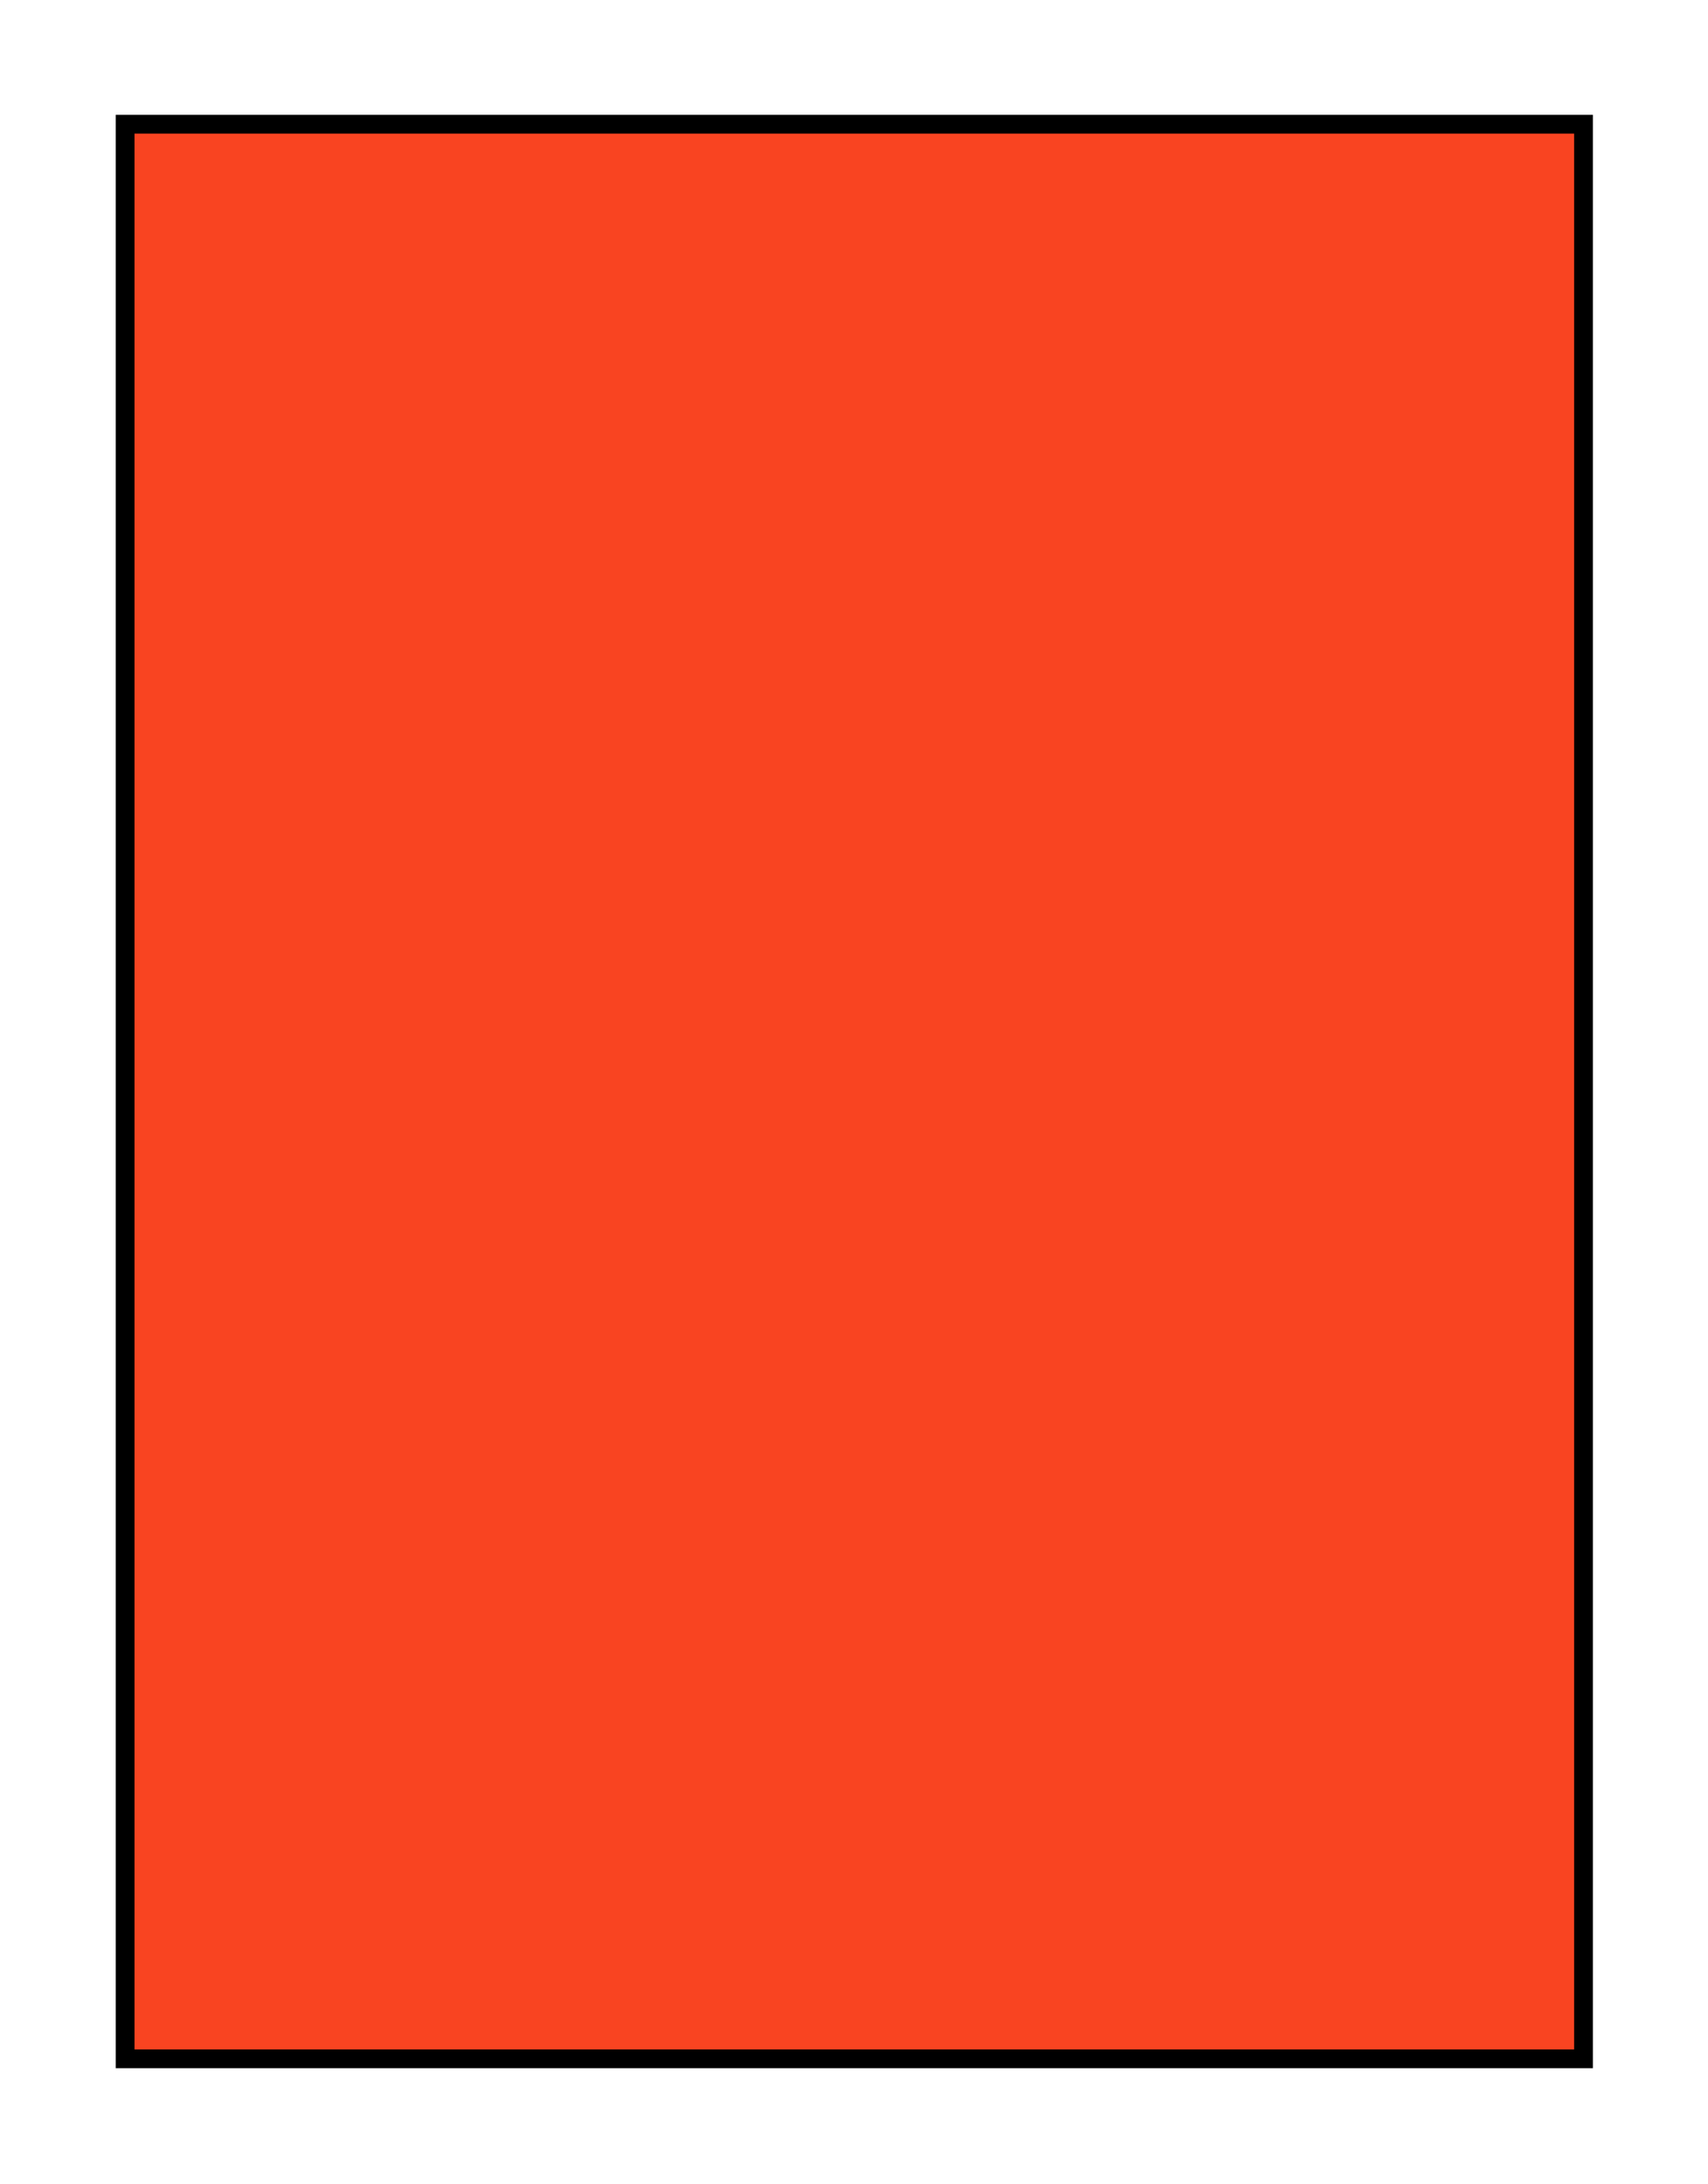 <?xml version="1.0" standalone="no"?>
<!DOCTYPE svg PUBLIC "-//W3C//DTD SVG 1.0//EN" "http://www.w3.org/TR/2001/REC-SVG-20010904/DTD/svg10.dtd">
<svg xmlns="http://www.w3.org/2000/svg" xmlns:xlink="http://www.w3.org/1999/xlink" width="273px" height="349px" viewBox = "0 0 273 349">
<g transform="translate(0,349) scale(1,-1)">
	<g id="Layer 1" >
		<path id="fill"  d="M24.5 20L20 20L20 324.65L20 329.15L248.6 329.15L253.1 329.15L253.1 24.5L253.1 20L24.5 20Z" fill="rgb(97.647%,26.667%,12.941%)"  />
		<path id="stroke"  d="M248.6 329.15L253.1 329.15L253.1 24.5L253.1 20L24.5 20L20 20L20 324.65L20 329.15L248.6 329.15" stroke="rgb(0%,0%,0%)" stroke-width="3" fill="none"  />
	</g>
</g>
</svg>
